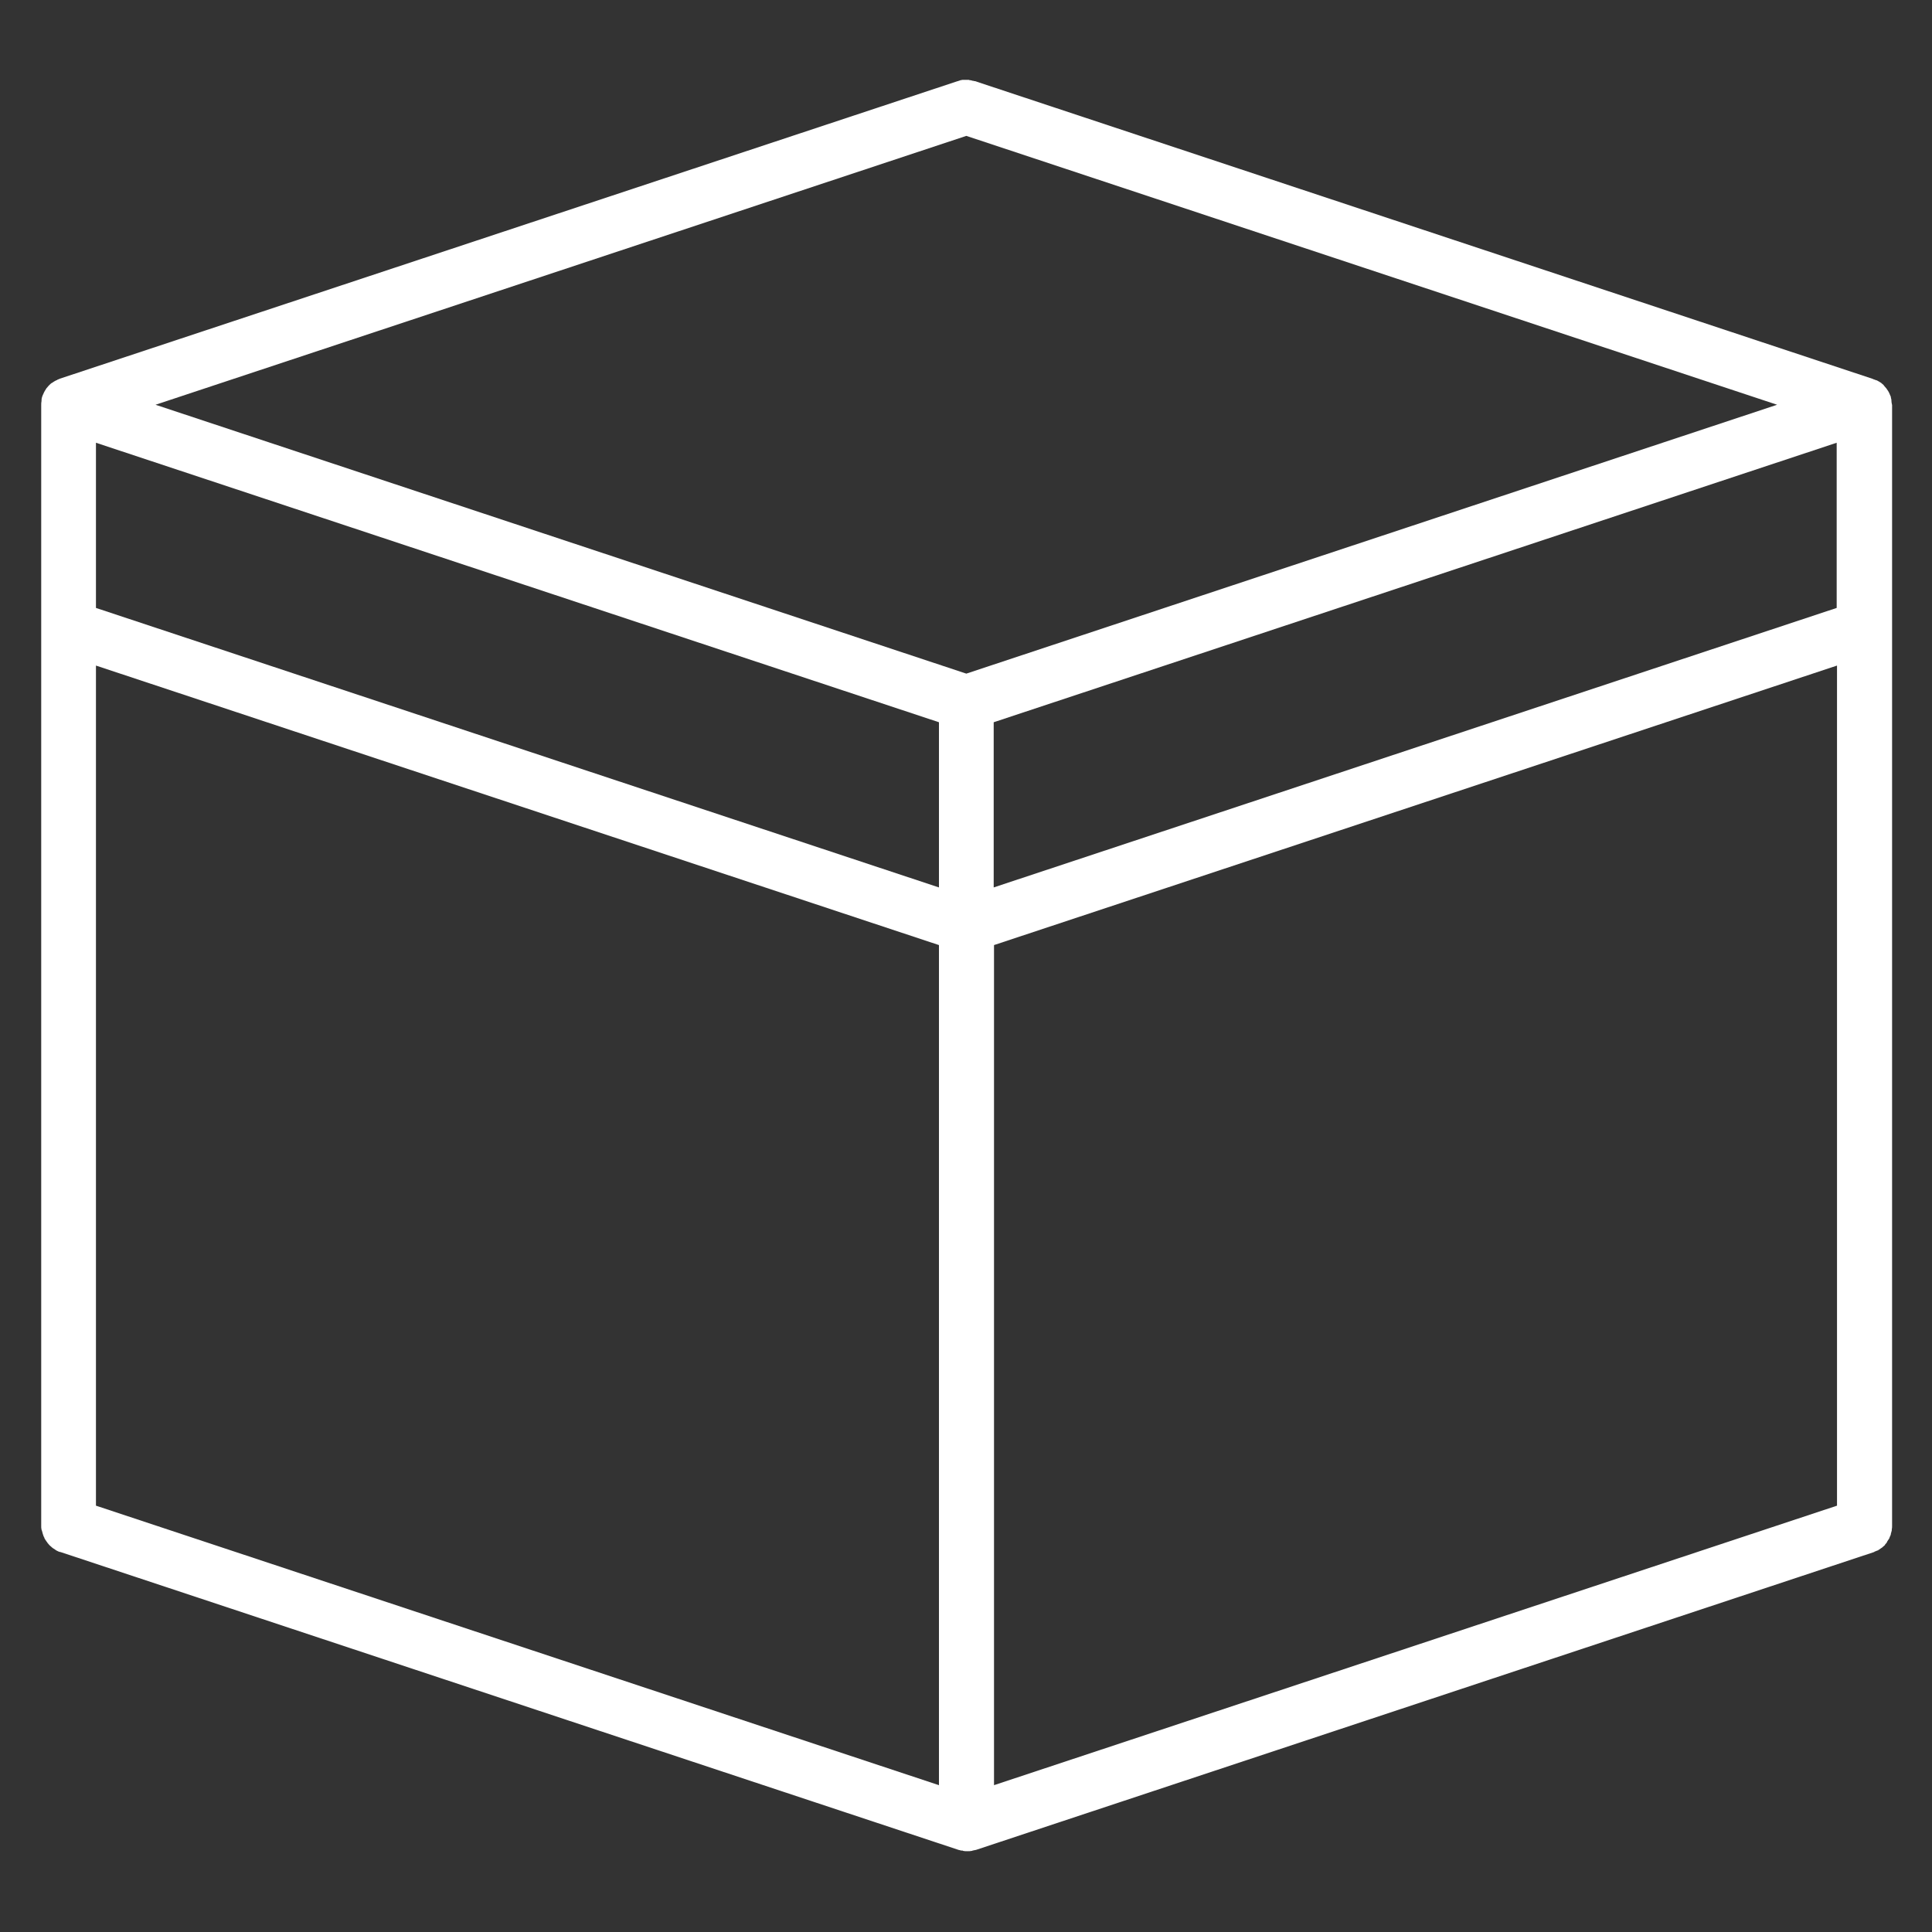 <?xml version="1.0" encoding="utf-8"?>
<!-- Generator: Adobe Illustrator 24.0.3, SVG Export Plug-In . SVG Version: 6.00 Build 0)  -->
<svg version="1.1" id="Livello_1" xmlns="http://www.w3.org/2000/svg" xmlns:xlink="http://www.w3.org/1999/xlink" x="0px" y="0px"
	 viewBox="0 0 600 600" style="enable-background:new 0 0 600 600;" xml:space="preserve">
<rect x="0" y="0" width="600" height="600" fill="#333333" stroke="none"/>
<style type="text/css">
	.st0{fill:#FFFFFF;}
</style>
<path class="st0" d="M587.4,124.5c0-0.1,0-0.2,0-0.2l0-0.1c-0.1-0.3-0.1-0.6-0.2-0.9l0-0.1c0-0.1,0-0.2-0.1-0.2
	c-0.3-0.8-0.6-1.5-1.1-2.1c0-0.1-0.1-0.1-0.1-0.2l-0.1-0.1c-0.2-0.2-0.4-0.5-0.6-0.7c-0.1-0.1-0.2-0.2-0.2-0.3
	c-0.2-0.2-0.5-0.4-0.7-0.6l-0.1-0.1c0,0-0.1-0.1-0.2-0.1c-0.3-0.2-0.6-0.4-1-0.6c-0.1,0-0.1-0.1-0.2-0.1l-0.1,0
	c-0.3-0.1-0.6-0.2-0.8-0.3l-0.1,0c0,0-0.1,0-0.1-0.1L302.8,25.2c0,0-0.1,0-0.2,0c-0.2-0.1-0.3-0.1-0.5-0.1c-0.1,0-0.2-0.1-0.3-0.1
	c-0.2,0-0.3-0.1-0.5-0.1c-0.1,0-0.3,0-0.4-0.1c-0.1,0-0.3,0-0.4,0c-0.3,0-0.5,0-0.8,0c-0.2,0-0.3,0-0.5,0c-0.1,0-0.2,0-0.3,0
	c-0.2,0-0.3,0.1-0.5,0.1c-0.1,0-0.2,0-0.3,0.1c-0.2,0-0.3,0.1-0.6,0.2c0,0-0.1,0-0.1,0L18.6,117.6c0,0-0.1,0-0.2,0.1
	c-0.3,0.1-0.6,0.2-0.8,0.4l-0.1,0c-0.1,0-0.1,0.1-0.2,0.1c-0.4,0.2-0.7,0.4-1,0.6c0,0-0.1,0.1-0.1,0.1l-0.1,0
	c-0.3,0.2-0.5,0.4-0.8,0.7c-0.1,0.1-0.1,0.1-0.2,0.2c-0.2,0.2-0.4,0.5-0.6,0.7l-0.1,0.1c0,0.1-0.1,0.1-0.1,0.2
	c-0.5,0.7-0.8,1.4-1.1,2.1c0,0.1,0,0.1-0.1,0.2l0,0.1c-0.1,0.3-0.2,0.6-0.2,1l0,0.1c0,0.1,0,0.1,0,0.2c-0.1,0.5-0.1,0.9-0.1,1.3
	v348.1c0,0,0,0.1,0,0.1c0,0.3,0,0.7,0.1,1c0,0.1,0,0.2,0.1,0.3c0.1,0.4,0.2,0.7,0.3,1.1c0,0.1,0,0.1,0.1,0.2l0,0.1
	c0.1,0.3,0.2,0.6,0.4,0.9l0,0.1c0,0.1,0.1,0.1,0.1,0.2c0.2,0.3,0.4,0.6,0.6,0.9c0.1,0.1,0.1,0.1,0.2,0.2l0,0.1
	c0.2,0.2,0.4,0.5,0.6,0.7l0.1,0.1c0,0,0.1,0.1,0.1,0.1c0.2,0.2,0.5,0.4,0.8,0.7c0.1,0.1,0.2,0.1,0.3,0.2c0.3,0.2,0.6,0.4,0.9,0.6
	c0,0,0.1,0,0.1,0.1l0.1,0c0.3,0.2,0.6,0.3,1,0.4c0,0,0.1,0,0.1,0l278.9,92.5c0.3,0.1,0.6,0.1,0.8,0.2l0.1,0c0.1,0,0.1,0,0.2,0
	c0.1,0,0.2,0,0.3,0.1c0.4,0.1,0.8,0.1,1.3,0.1l0.1,0c0.4,0,0.9,0,1.3-0.1c0.1,0,0.2,0,0.2-0.1c0,0,0.1,0,0.1,0
	c0.3-0.1,0.6-0.1,1-0.2l278.9-92.5c0,0,0.1,0,0.1-0.1c0.3-0.1,0.7-0.3,1-0.4l0.1,0c0,0,0.1,0,0.1-0.1c0.3-0.2,0.6-0.4,0.9-0.6
	c0.1-0.1,0.2-0.1,0.3-0.2c0.3-0.3,0.6-0.5,0.8-0.7c0,0,0.1-0.1,0.1-0.1l0-0.1c0.2-0.2,0.4-0.5,0.6-0.7l0-0.1c0-0.1,0.1-0.1,0.1-0.2
	l0,0c0.2-0.3,0.4-0.6,0.6-0.9c0-0.1,0.1-0.1,0.1-0.2l0-0.1c0.1-0.3,0.3-0.6,0.4-0.9l0-0.1c0,0,0-0.1,0-0.1c0.1-0.3,0.2-0.7,0.3-1.1
	c0-0.1,0-0.2,0-0.3c0.1-0.4,0.1-0.8,0.1-1.1l0-348.1C587.5,125.3,587.4,124.9,587.4,124.5z M291.6,224.3v51.3L29.8,188.8v-51.3
	L291.6,224.3z M291.6,293.5v260.9L29.8,467.6V206.7L291.6,293.5z M551.9,125.7l-251.8,83.5L48.3,125.7l251.8-83.5L551.9,125.7z
	 M570.5,206.7v260.9l-261.8,86.8V293.5L570.5,206.7z M308.6,275.6v-51.3l261.8-86.8v51.3L308.6,275.6z"/>
</svg>
